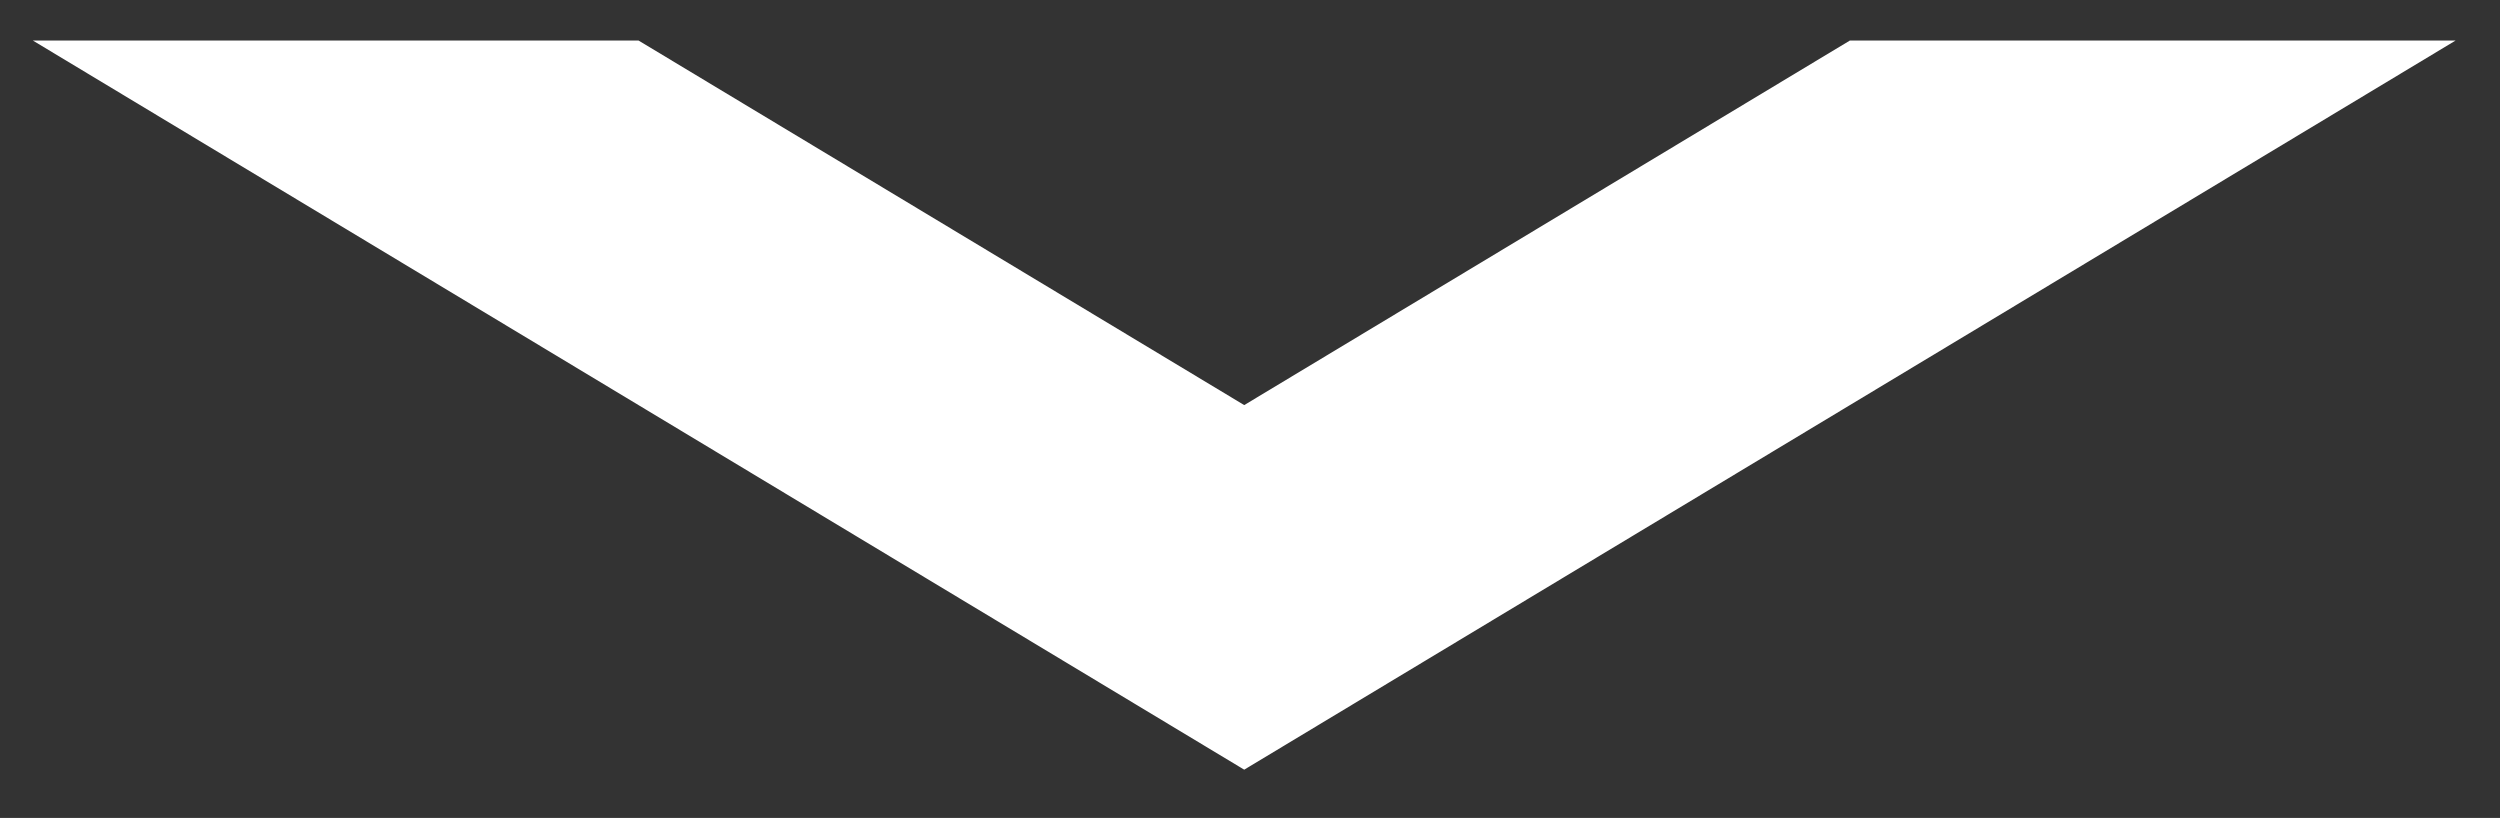 <?xml version="1.0" encoding="utf-8"?>
<!-- Generator: Adobe Illustrator 16.0.0, SVG Export Plug-In . SVG Version: 6.00 Build 0)  -->
<!DOCTYPE svg PUBLIC "-//W3C//DTD SVG 1.1//EN" "http://www.w3.org/Graphics/SVG/1.1/DTD/svg11.dtd">
<svg version="1.1" id="Layer_1" xmlns="http://www.w3.org/2000/svg" xmlns:xlink="http://www.w3.org/1999/xlink" x="0px" y="0px"
	 width="324px" height="106px" viewBox="91.5 204.5 324 106" enable-background="new 91.5 204.5 324 106" xml:space="preserve">
<rect x="91.5" y="204.5" width="324" height="106" fill="#333333" stroke="none"/>
<path fill="#FFFFFF" d="M252.75,304.25l-157-94.5h78.5l78.5,47.25l78.5-47.25h78.5L252.75,304.25z"/>
</svg>

